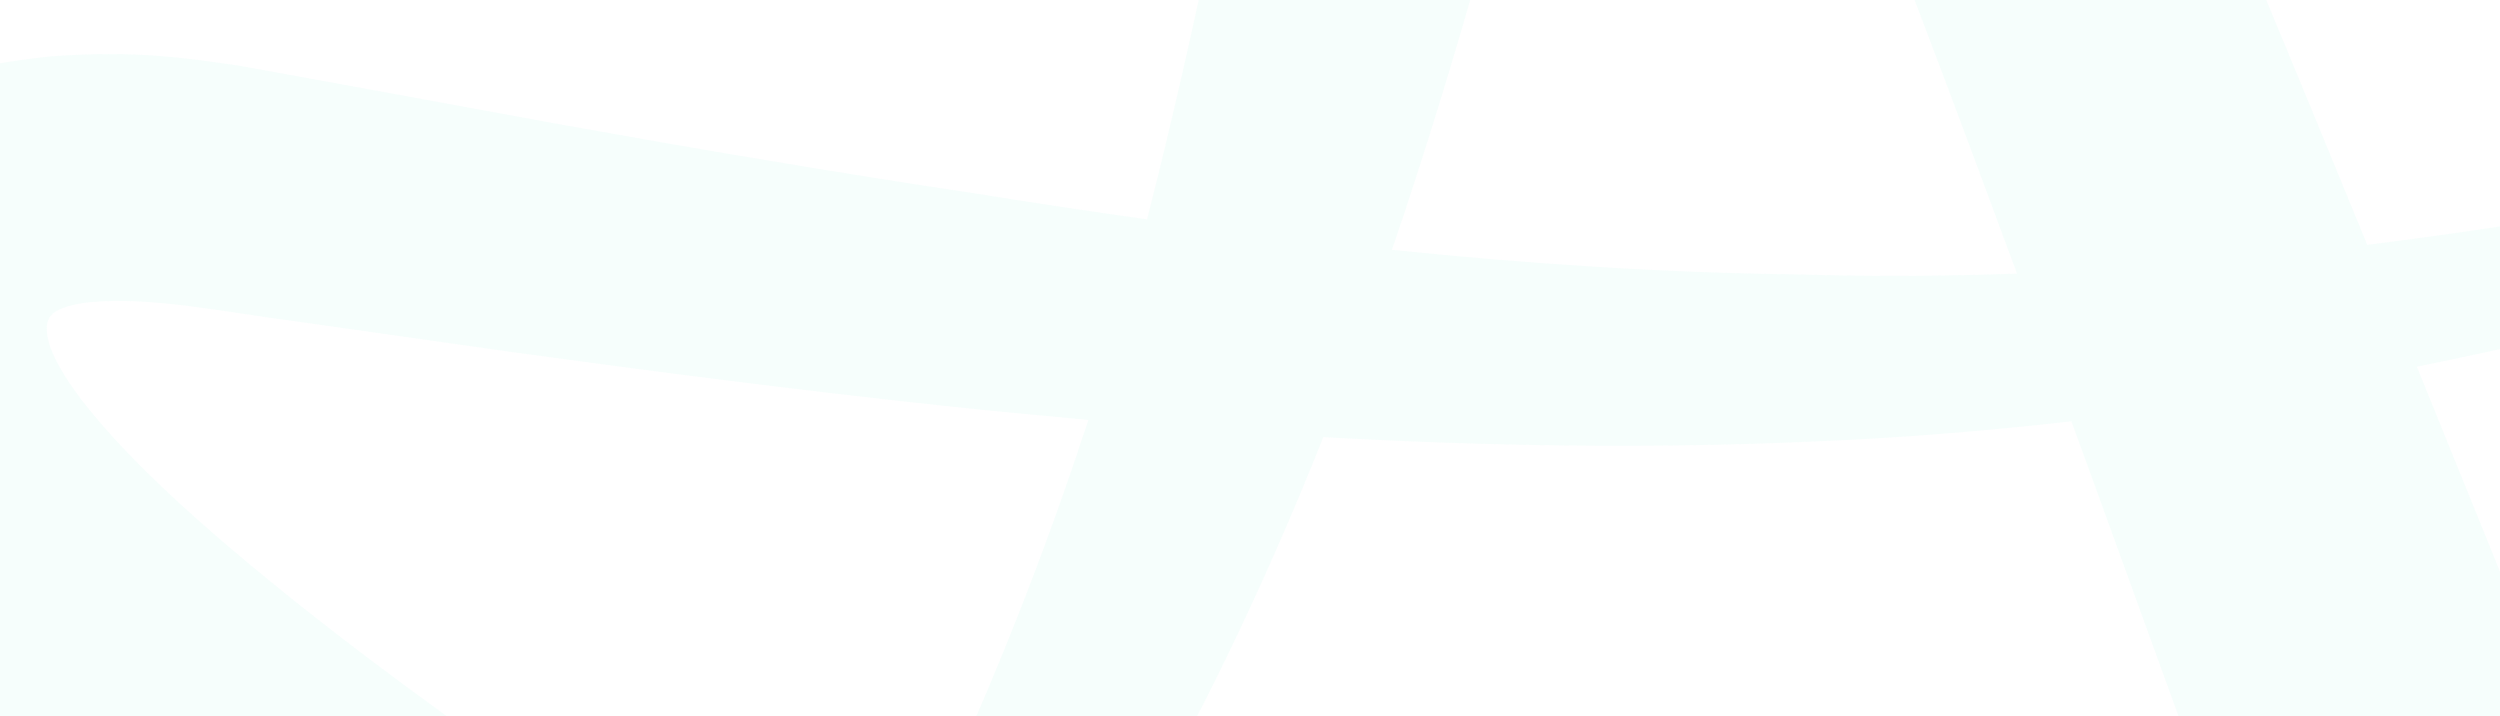 <svg width="768" height="220" viewBox="0 0 768 220" fill="none" xmlns="http://www.w3.org/2000/svg">
<path fill-rule="evenodd" clip-rule="evenodd" d="M766.66 488.074L766.822 488.522L766.984 488.84C774.739 503.642 779.49 523.763 769.863 528.128C765.364 531.019 755.36 531.713 745.661 530.846C735.764 530.037 725.436 528.042 715.251 525.642C674.26 515.553 634.494 499.493 595.716 482.812C518.234 448.785 443.918 409.669 371.492 368.617C348.118 355.29 325.049 341.63 302.107 327.811C315.602 309.091 328.18 289.996 339.643 270.569C366.256 226.423 388.029 180.774 406.527 134.287C456.37 137.062 506.412 137.9 556.435 135.66C583.3 134.605 609.932 132.422 636.347 129.43L766.66 488.074ZM161.753 237.409C128.374 214.064 95.733 189.982 65.808 164.136C50.999 151.214 36.712 137.713 25.43 123.344C20.049 116.29 15.011 108.412 14.417 102.038C14.148 98.814 14.993 97.253 16.811 95.88C18.88 94.478 22.947 93.307 27.571 92.844C46.699 91.008 68.939 95.909 90.838 98.713L156.643 108.065C200.53 114.107 244.598 119.788 288.809 124.544C303.942 126.177 319.129 127.623 334.334 128.996C320.928 170.106 305.004 210.537 286.308 250.129C278.121 267.519 268.944 284.619 259.263 301.56C226.118 280.789 193.512 259.467 161.753 237.409ZM479.438 -104.439C483.739 -120.281 488.021 -136.211 493.797 -151.273C496.64 -158.457 500.419 -166.668 504.684 -170.325C505.296 -170.542 505.494 -170.715 505.601 -170.831C505.745 -170.715 506.033 -170.542 506.735 -170.31C509.038 -168.952 511.899 -165.959 514.311 -162.909C533.42 -136.428 545.71 -104.41 558.864 -74.025C580.367 -21.77 600.07 31.135 619.63 84.055C597.371 84.85 575.131 84.995 552.926 84.315C511.162 83.824 469.415 81.063 427.597 76.741C448.074 16.825 464.377 -43.988 479.438 -104.439ZM1062.39 4.177L1061.69 4.379C950.29 34.084 838.546 61.361 727.217 75.209C703.465 17.273 679.731 -40.59 653.118 -99.509C645.794 -115.352 638.596 -131.44 629.653 -147.818C625.209 -156.101 620.602 -164.456 615.222 -173.345C609.608 -182.409 604.138 -191.443 593.611 -204.106C587.295 -210.726 583.157 -217.881 562.193 -231.007C557.659 -233.825 548.716 -238.118 539.449 -240.98C528.113 -244.349 515.175 -246.705 499.358 -245.808C468.102 -244.016 447.013 -230.154 438.286 -222.666C420.22 -206.375 418.367 -198.728 413.868 -191.226C410.378 -184.216 408.344 -178.621 406.419 -173.186C399.563 -152.53 396.324 -136.051 392.689 -119.197C379.788 -54.337 367.875 6.417 352.401 67.403C334.91 64.931 317.42 62.301 299.876 59.467C257.374 53.107 214.692 45.865 171.812 38.161L107.375 26.337L73.151 20.121C57.82 17.996 42.363 15.278 14.886 17.374C1.3 19.095 -18.961 20.771 -45.34 37.496C-58.476 46.27 -70.244 59.569 -75.948 73.127C-81.581 86.007 -82.498 98.583 -81.796 106.967C-80.213 125.007 -75.103 134.966 -71 143.581C-66.681 151.994 -62.309 158.615 -58.098 164.57C-40.95 187.423 -24.503 202.934 -7.859 218.473C25.322 248.713 59.025 274.891 93.394 300.346C130.93 327.738 168.933 354.119 207.71 379.574C157.579 445.287 93.844 504.914 14.202 553.743L13.662 554.075C11.395 555.463 10.729 558.022 12.169 560.074C13.734 562.3 17.297 563.066 20.05 561.78C107.411 521.508 181.349 465.668 241.593 401.372C263.132 414.975 284.851 428.36 307.056 441.283C381.659 484.561 457.72 525.758 541.032 563.312C583.678 581.901 625.155 600.014 682.088 614.743C696.915 618.256 712.588 621.841 734.397 623.503C745.463 624.24 757.861 624.761 774.47 623.113C790.61 621.291 813.517 617.273 838.205 602.933C863.234 588.984 881.462 563.5 886.231 545.243C891.881 526.539 890.819 512.72 889.398 502.023C886.285 482.899 880.869 470.222 875.488 458.831L805.851 274.963L770.331 181.352L742.458 112.648C854.975 89.939 963.227 53.31 1066.77 12.763C1069.32 11.766 1070.63 9.352 1069.7 7.126C1068.73 4.712 1065.43 3.382 1062.39 4.177Z" fill="#4AE1B8" fill-opacity="0.05"/>
</svg>
